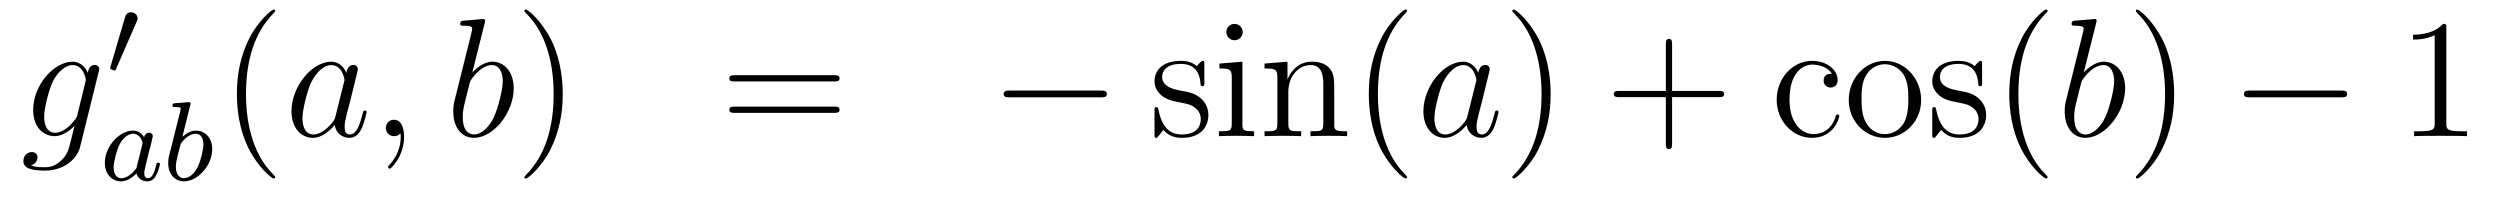 <?xml version='1.0'?>
<!-- This file was generated by dvisvgm 1.14.1 -->
<svg height='14pt' version='1.1' viewBox='0 -14 177 14' width='177pt' xmlns='http://www.w3.org/2000/svg' xmlns:xlink='http://www.w3.org/1999/xlink'>
<g id='page1'>
<g transform='matrix(1 0 0 1 -132 650)'>
<path d='M137.481 -655.878C137.433 -655.687 137.409 -655.639 137.253 -655.46C136.763 -654.826 136.261 -654.599 135.891 -654.599C135.496 -654.599 135.126 -654.91 135.126 -655.735C135.126 -656.368 135.484 -657.707 135.747 -658.245C136.094 -658.914 136.632 -659.393 137.134 -659.393C137.923 -659.393 138.078 -658.413 138.078 -658.341L138.042 -658.173L137.481 -655.878ZM138.222 -658.843C138.066 -659.189 137.732 -659.632 137.134 -659.632C135.831 -659.632 134.348 -657.994 134.348 -656.213C134.348 -654.97 135.102 -654.36 135.867 -654.36C136.5 -654.36 137.062 -654.862 137.277 -655.101L137.014 -654.025C136.847 -653.368 136.775 -653.069 136.345 -652.651C135.855 -652.16 135.4 -652.16 135.138 -652.16C134.779 -652.16 134.48 -652.184 134.181 -652.28C134.564 -652.387 134.659 -652.722 134.659 -652.854C134.659 -653.045 134.516 -653.236 134.253 -653.236C133.966 -653.236 133.655 -652.997 133.655 -652.603C133.655 -652.113 134.145 -651.921 135.161 -651.921C136.703 -651.921 137.504 -652.913 137.66 -653.559L138.987 -658.914C139.023 -659.058 139.023 -659.082 139.023 -659.106C139.023 -659.273 138.891 -659.405 138.712 -659.405C138.425 -659.405 138.258 -659.166 138.222 -658.843Z' fill-rule='evenodd'/>
<path d='M141.672 -662.457C141.712 -662.561 141.743 -662.616 141.743 -662.696C141.743 -662.959 141.504 -663.134 141.281 -663.134C140.963 -663.134 140.875 -662.855 140.843 -662.744L139.831 -659.309C139.799 -659.214 139.799 -659.19 139.799 -659.182C139.799 -659.11 139.847 -659.094 139.927 -659.07C140.07 -659.007 140.086 -659.007 140.102 -659.007C140.126 -659.007 140.173 -659.007 140.229 -659.142L141.672 -662.457Z' fill-rule='evenodd'/>
<path d='M142.204 -654.276C142.132 -654.412 141.901 -654.754 141.415 -654.754C140.467 -654.754 139.422 -653.647 139.422 -652.467C139.422 -651.638 139.957 -651.16 140.57 -651.16C141.08 -651.16 141.518 -651.567 141.662 -651.726C141.805 -651.176 142.347 -651.16 142.443 -651.16C142.809 -651.16 142.992 -651.463 143.056 -651.598C143.216 -651.885 143.327 -652.347 143.327 -652.379C143.327 -652.427 143.295 -652.483 143.2 -652.483S143.088 -652.435 143.04 -652.236C142.929 -651.798 142.777 -651.383 142.467 -651.383C142.283 -651.383 142.212 -651.535 142.212 -651.758C142.212 -651.893 142.283 -652.164 142.331 -652.363C142.379 -652.563 142.498 -653.041 142.53 -653.184L142.69 -653.79C142.729 -653.981 142.817 -654.316 142.817 -654.356C142.817 -654.539 142.666 -654.603 142.562 -654.603C142.443 -654.603 142.243 -654.523 142.204 -654.276ZM141.662 -652.101C141.263 -651.551 140.849 -651.383 140.594 -651.383C140.228 -651.383 140.044 -651.718 140.044 -652.132C140.044 -652.507 140.259 -653.36 140.435 -653.71C140.666 -654.196 141.056 -654.531 141.423 -654.531C141.941 -654.531 142.092 -653.949 142.092 -653.854C142.092 -653.822 141.893 -653.041 141.845 -652.834C141.742 -652.459 141.742 -652.443 141.662 -652.101ZM145.464 -656.531C145.472 -656.547 145.496 -656.651 145.496 -656.658C145.496 -656.698 145.464 -656.77 145.369 -656.77C145.337 -656.77 145.09 -656.746 144.907 -656.73L144.46 -656.698C144.285 -656.682 144.205 -656.674 144.205 -656.531C144.205 -656.419 144.317 -656.419 144.413 -656.419C144.795 -656.419 144.795 -656.372 144.795 -656.3C144.795 -656.252 144.715 -655.933 144.668 -655.75L143.974 -652.977C143.91 -652.706 143.91 -652.587 143.91 -652.451C143.91 -651.63 144.413 -651.16 145.026 -651.16C146.006 -651.16 147.026 -652.292 147.026 -653.447C147.026 -654.236 146.516 -654.754 145.879 -654.754C145.433 -654.754 145.09 -654.467 144.914 -654.316L145.464 -656.531ZM145.026 -651.383C144.739 -651.383 144.452 -651.607 144.452 -652.188C144.452 -652.403 144.484 -652.602 144.58 -652.985C144.636 -653.216 144.691 -653.439 144.755 -653.67C144.795 -653.814 144.795 -653.83 144.891 -653.949C145.162 -654.284 145.52 -654.531 145.855 -654.531C146.253 -654.531 146.405 -654.141 146.405 -653.782C146.405 -653.487 146.229 -652.634 145.99 -652.164C145.783 -651.734 145.401 -651.383 145.026 -651.383Z' fill-rule='evenodd'/>
<path d='M151.485 -651.455C151.485 -651.491 151.485 -651.515 151.282 -651.718C150.087 -652.926 149.417 -654.898 149.417 -657.337C149.417 -659.656 149.979 -661.652 151.366 -663.063C151.485 -663.17 151.485 -663.194 151.485 -663.23C151.485 -663.302 151.425 -663.326 151.377 -663.326C151.222 -663.326 150.242 -662.465 149.656 -661.293C149.047 -660.086 148.772 -658.807 148.772 -657.337C148.772 -656.272 148.939 -654.85 149.56 -653.571C150.266 -652.137 151.246 -651.359 151.377 -651.359C151.425 -651.359 151.485 -651.383 151.485 -651.455Z' fill-rule='evenodd'/>
<path d='M155.757 -655.782C155.697 -655.579 155.697 -655.555 155.529 -655.328C155.267 -654.993 154.741 -654.48 154.179 -654.48C153.689 -654.48 153.414 -654.922 153.414 -655.627C153.414 -656.285 153.784 -657.623 154.011 -658.126C154.418 -658.962 154.98 -659.393 155.446 -659.393C156.235 -659.393 156.39 -658.413 156.39 -658.317C156.39 -658.305 156.354 -658.149 156.343 -658.126L155.757 -655.782ZM156.522 -658.843C156.39 -659.153 156.068 -659.632 155.446 -659.632C154.095 -659.632 152.637 -657.887 152.637 -656.117C152.637 -654.934 153.33 -654.24 154.143 -654.24C154.8 -654.24 155.362 -654.754 155.697 -655.149C155.816 -654.444 156.378 -654.24 156.737 -654.24S157.383 -654.456 157.598 -654.886C157.789 -655.293 157.956 -656.022 157.956 -656.069C157.956 -656.129 157.909 -656.177 157.837 -656.177C157.729 -656.177 157.717 -656.117 157.67 -655.938C157.49 -655.233 157.263 -654.48 156.773 -654.48C156.426 -654.48 156.402 -654.79 156.402 -655.029C156.402 -655.304 156.438 -655.436 156.546 -655.902C156.63 -656.201 156.689 -656.464 156.785 -656.811C157.227 -658.604 157.335 -659.034 157.335 -659.106C157.335 -659.273 157.203 -659.405 157.024 -659.405C156.641 -659.405 156.546 -658.986 156.522 -658.843ZM160.609 -654.312C160.609 -655.006 160.383 -655.52 159.892 -655.52C159.51 -655.52 159.318 -655.209 159.318 -654.946C159.318 -654.683 159.498 -654.36 159.904 -654.36C160.06 -654.36 160.191 -654.408 160.299 -654.515C160.323 -654.539 160.335 -654.539 160.347 -654.539C160.37 -654.539 160.37 -654.372 160.37 -654.312C160.37 -653.918 160.299 -653.141 159.605 -652.364C159.474 -652.22 159.474 -652.196 159.474 -652.173C159.474 -652.113 159.534 -652.053 159.594 -652.053C159.689 -652.053 160.609 -652.938 160.609 -654.312Z' fill-rule='evenodd'/>
<path d='M166.315 -662.357C166.328 -662.405 166.351 -662.477 166.351 -662.537C166.351 -662.656 166.232 -662.656 166.208 -662.656C166.196 -662.656 165.766 -662.62 165.55 -662.596C165.347 -662.584 165.168 -662.561 164.953 -662.548C164.666 -662.525 164.582 -662.513 164.582 -662.298C164.582 -662.178 164.702 -662.178 164.821 -662.178C165.431 -662.178 165.431 -662.07 165.431 -661.951C165.431 -661.867 165.335 -661.521 165.288 -661.305L165.001 -660.158C164.881 -659.68 164.2 -656.966 164.152 -656.751C164.092 -656.452 164.092 -656.249 164.092 -656.093C164.092 -654.874 164.773 -654.24 165.55 -654.24C166.937 -654.24 168.372 -656.022 168.372 -657.755C168.372 -658.855 167.75 -659.632 166.853 -659.632C166.232 -659.632 165.67 -659.118 165.443 -658.879L166.315 -662.357ZM165.563 -654.48C165.18 -654.48 164.762 -654.767 164.762 -655.699C164.762 -656.093 164.797 -656.32 165.012 -657.157C165.048 -657.313 165.24 -658.078 165.288 -658.233C165.311 -658.329 166.017 -659.393 166.829 -659.393C167.355 -659.393 167.595 -658.867 167.595 -658.245C167.595 -657.671 167.26 -656.32 166.961 -655.699C166.662 -655.053 166.112 -654.48 165.563 -654.48Z' fill-rule='evenodd'/>
<path d='M171.843 -657.337C171.843 -658.245 171.724 -659.727 171.054 -661.114C170.349 -662.548 169.369 -663.326 169.237 -663.326C169.189 -663.326 169.13 -663.302 169.13 -663.23C169.13 -663.194 169.13 -663.17 169.333 -662.967C170.528 -661.76 171.198 -659.787 171.198 -657.348C171.198 -655.029 170.636 -653.033 169.249 -651.622C169.13 -651.515 169.13 -651.491 169.13 -651.455C169.13 -651.383 169.189 -651.359 169.237 -651.359C169.392 -651.359 170.373 -652.22 170.959 -653.392C171.568 -654.611 171.843 -655.902 171.843 -657.337Z' fill-rule='evenodd'/>
<path d='M191.06 -658.233C191.227 -658.233 191.442 -658.233 191.442 -658.448C191.442 -658.675 191.239 -658.675 191.06 -658.675H184.019C183.851 -658.675 183.636 -658.675 183.636 -658.46C183.636 -658.233 183.839 -658.233 184.019 -658.233H191.06ZM191.06 -656.01C191.227 -656.01 191.442 -656.01 191.442 -656.225C191.442 -656.452 191.239 -656.452 191.06 -656.452H184.019C183.851 -656.452 183.636 -656.452 183.636 -656.237C183.636 -656.01 183.839 -656.01 184.019 -656.01H191.06Z' fill-rule='evenodd'/>
<path d='M209.946 -657.109C210.149 -657.109 210.364 -657.109 210.364 -657.348C210.364 -657.588 210.149 -657.588 209.946 -657.588H203.478C203.275 -657.588 203.06 -657.588 203.06 -657.348C203.06 -657.109 203.275 -657.109 203.478 -657.109H209.946Z' fill-rule='evenodd'/>
<path d='M217.267 -659.417C217.267 -659.632 217.267 -659.692 217.147 -659.692C217.051 -659.692 216.824 -659.428 216.742 -659.321C216.371 -659.62 216 -659.692 215.617 -659.692C214.171 -659.692 213.74 -658.902 213.74 -658.245C213.74 -658.113 213.74 -657.695 214.195 -657.277C214.577 -656.942 214.984 -656.858 215.533 -656.751C216.191 -656.619 216.347 -656.583 216.646 -656.344C216.86 -656.165 217.016 -655.902 217.016 -655.567C217.016 -655.053 216.718 -654.48 215.665 -654.48C214.876 -654.48 214.302 -654.934 214.039 -656.129C213.991 -656.344 213.991 -656.356 213.979 -656.368C213.955 -656.416 213.908 -656.416 213.872 -656.416C213.74 -656.416 213.74 -656.356 213.74 -656.141V-654.515C213.74 -654.3 213.74 -654.24 213.86 -654.24C213.92 -654.24 213.931 -654.252 214.135 -654.503C214.195 -654.587 214.195 -654.611 214.374 -654.802C214.829 -654.24 215.474 -654.24 215.677 -654.24C216.932 -654.24 217.554 -654.934 217.554 -655.878C217.554 -656.524 217.159 -656.906 217.051 -657.014C216.622 -657.384 216.299 -657.456 215.51 -657.6C215.152 -657.671 214.278 -657.839 214.278 -658.556C214.278 -658.927 214.53 -659.476 215.605 -659.476C216.908 -659.476 216.98 -658.365 217.004 -657.994C217.016 -657.898 217.099 -657.898 217.135 -657.898C217.267 -657.898 217.267 -657.958 217.267 -658.173V-659.417ZM219.986 -661.724C219.986 -662.034 219.736 -662.309 219.401 -662.309C219.09 -662.309 218.826 -662.058 218.826 -661.736C218.826 -661.377 219.114 -661.15 219.401 -661.15C219.77 -661.15 219.986 -661.461 219.986 -661.724ZM218.336 -659.5V-659.153C219.101 -659.153 219.209 -659.082 219.209 -658.496V-655.245C219.209 -654.707 219.078 -654.707 218.3 -654.707V-654.36C218.635 -654.384 219.209 -654.384 219.556 -654.384C219.688 -654.384 220.38 -654.384 220.787 -654.36V-654.707C220.01 -654.707 219.962 -654.767 219.962 -655.233V-659.632L218.336 -659.5ZM226.465 -657.265C226.465 -658.377 226.465 -658.711 226.19 -659.094C225.844 -659.56 225.282 -659.632 224.875 -659.632C223.716 -659.632 223.262 -658.64 223.166 -658.401H223.154V-659.632L221.528 -659.5V-659.153C222.341 -659.153 222.437 -659.07 222.437 -658.484V-655.245C222.437 -654.707 222.306 -654.707 221.528 -654.707V-654.36C221.839 -654.384 222.485 -654.384 222.82 -654.384C223.166 -654.384 223.812 -654.384 224.123 -654.36V-654.707C223.357 -654.707 223.214 -654.707 223.214 -655.245V-657.468C223.214 -658.723 224.039 -659.393 224.78 -659.393C225.521 -659.393 225.689 -658.783 225.689 -658.054V-655.245C225.689 -654.707 225.557 -654.707 224.78 -654.707V-654.36C225.091 -654.384 225.737 -654.384 226.07 -654.384C226.418 -654.384 227.063 -654.384 227.374 -654.36V-654.707C226.776 -654.707 226.477 -654.707 226.465 -655.065V-657.265Z' fill-rule='evenodd'/>
<path d='M231.624 -651.455C231.624 -651.491 231.624 -651.515 231.421 -651.718C230.226 -652.926 229.556 -654.898 229.556 -657.337C229.556 -659.656 230.118 -661.652 231.505 -663.063C231.624 -663.17 231.624 -663.194 231.624 -663.23C231.624 -663.302 231.565 -663.326 231.517 -663.326C231.361 -663.326 230.382 -662.465 229.795 -661.293C229.186 -660.086 228.911 -658.807 228.911 -657.337C228.911 -656.272 229.079 -654.85 229.7 -653.571C230.405 -652.137 231.385 -651.359 231.517 -651.359C231.565 -651.359 231.624 -651.383 231.624 -651.455Z' fill-rule='evenodd'/>
<path d='M235.896 -655.782C235.836 -655.579 235.836 -655.555 235.669 -655.328C235.406 -654.993 234.881 -654.48 234.318 -654.48C233.828 -654.48 233.554 -654.922 233.554 -655.627C233.554 -656.285 233.923 -657.623 234.151 -658.126C234.558 -658.962 235.12 -659.393 235.585 -659.393C236.375 -659.393 236.53 -658.413 236.53 -658.317C236.53 -658.305 236.494 -658.149 236.482 -658.126L235.896 -655.782ZM236.662 -658.843C236.53 -659.153 236.207 -659.632 235.585 -659.632C234.235 -659.632 232.776 -657.887 232.776 -656.117C232.776 -654.934 233.47 -654.24 234.282 -654.24C234.94 -654.24 235.502 -654.754 235.836 -655.149C235.956 -654.444 236.518 -654.24 236.876 -654.24S237.522 -654.456 237.737 -654.886C237.929 -655.293 238.096 -656.022 238.096 -656.069C238.096 -656.129 238.048 -656.177 237.977 -656.177C237.869 -656.177 237.857 -656.117 237.809 -655.938C237.63 -655.233 237.402 -654.48 236.912 -654.48C236.566 -654.48 236.542 -654.79 236.542 -655.029C236.542 -655.304 236.578 -655.436 236.686 -655.902C236.77 -656.201 236.828 -656.464 236.924 -656.811C237.366 -658.604 237.474 -659.034 237.474 -659.106C237.474 -659.273 237.343 -659.405 237.163 -659.405C236.78 -659.405 236.686 -658.986 236.662 -658.843Z' fill-rule='evenodd'/>
<path d='M241.787 -657.337C241.787 -658.245 241.667 -659.727 240.997 -661.114C240.292 -662.548 239.312 -663.326 239.18 -663.326C239.132 -663.326 239.072 -663.302 239.072 -663.23C239.072 -663.194 239.072 -663.17 239.276 -662.967C240.472 -661.76 241.141 -659.787 241.141 -657.348C241.141 -655.029 240.58 -653.033 239.192 -651.622C239.072 -651.515 239.072 -651.491 239.072 -651.455C239.072 -651.383 239.132 -651.359 239.18 -651.359C239.335 -651.359 240.316 -652.22 240.902 -653.392C241.512 -654.611 241.787 -655.902 241.787 -657.337Z' fill-rule='evenodd'/>
<path d='M250.384 -657.121H253.682C253.85 -657.121 254.065 -657.121 254.065 -657.337C254.065 -657.564 253.862 -657.564 253.682 -657.564H250.384V-660.863C250.384 -661.03 250.384 -661.246 250.169 -661.246C249.942 -661.246 249.942 -661.042 249.942 -660.863V-657.564H246.642C246.474 -657.564 246.259 -657.564 246.259 -657.348C246.259 -657.121 246.463 -657.121 246.642 -657.121H249.942V-653.822C249.942 -653.655 249.942 -653.44 250.157 -653.44C250.384 -653.44 250.384 -653.643 250.384 -653.822V-657.121Z' fill-rule='evenodd'/>
<path d='M261.698 -658.783C261.556 -658.783 261.113 -658.783 261.113 -658.293C261.113 -658.006 261.316 -657.803 261.602 -657.803C261.877 -657.803 262.105 -657.97 262.105 -658.317C262.105 -659.118 261.268 -659.692 260.3 -659.692C258.901 -659.692 257.79 -658.448 257.79 -656.942C257.79 -655.412 258.937 -654.24 260.288 -654.24C261.865 -654.24 262.224 -655.675 262.224 -655.782C262.224 -655.89 262.141 -655.89 262.105 -655.89C261.997 -655.89 261.985 -655.854 261.949 -655.711C261.686 -654.862 261.041 -654.503 260.395 -654.503C259.667 -654.503 258.698 -655.137 258.698 -656.954C258.698 -658.938 259.715 -659.428 260.311 -659.428C260.766 -659.428 261.424 -659.249 261.698 -658.783ZM268.018 -656.918C268.018 -658.46 266.846 -659.692 265.459 -659.692C264.025 -659.692 262.89 -658.424 262.89 -656.918C262.89 -655.388 264.085 -654.24 265.448 -654.24C266.858 -654.24 268.018 -655.412 268.018 -656.918ZM265.459 -654.503C265.018 -654.503 264.48 -654.695 264.133 -655.28C263.81 -655.818 263.798 -656.524 263.798 -657.026C263.798 -657.48 263.798 -658.209 264.169 -658.747C264.504 -659.261 265.03 -659.452 265.448 -659.452C265.914 -659.452 266.416 -659.237 266.738 -658.771C267.109 -658.221 267.109 -657.468 267.109 -657.026C267.109 -656.607 267.109 -655.866 266.798 -655.304C266.464 -654.731 265.914 -654.503 265.459 -654.503ZM272.332 -659.417C272.332 -659.632 272.332 -659.692 272.212 -659.692C272.117 -659.692 271.89 -659.428 271.806 -659.321C271.435 -659.62 271.064 -659.692 270.682 -659.692C269.236 -659.692 268.805 -658.902 268.805 -658.245C268.805 -658.113 268.805 -657.695 269.26 -657.277C269.642 -656.942 270.049 -656.858 270.599 -656.751C271.256 -656.619 271.411 -656.583 271.71 -656.344C271.925 -656.165 272.081 -655.902 272.081 -655.567C272.081 -655.053 271.782 -654.48 270.73 -654.48C269.941 -654.48 269.368 -654.934 269.105 -656.129C269.057 -656.344 269.057 -656.356 269.045 -656.368C269.021 -656.416 268.973 -656.416 268.937 -656.416C268.805 -656.416 268.805 -656.356 268.805 -656.141V-654.515C268.805 -654.3 268.805 -654.24 268.925 -654.24C268.985 -654.24 268.997 -654.252 269.2 -654.503C269.26 -654.587 269.26 -654.611 269.44 -654.802C269.893 -654.24 270.539 -654.24 270.742 -654.24C271.997 -654.24 272.618 -654.934 272.618 -655.878C272.618 -656.524 272.225 -656.906 272.117 -657.014C271.686 -657.384 271.363 -657.456 270.575 -657.6C270.216 -657.671 269.344 -657.839 269.344 -658.556C269.344 -658.927 269.594 -659.476 270.671 -659.476C271.973 -659.476 272.045 -658.365 272.069 -657.994C272.081 -657.898 272.165 -657.898 272.201 -657.898C272.332 -657.898 272.332 -657.958 272.332 -658.173V-659.417Z' fill-rule='evenodd'/>
<path d='M276.97 -651.455C276.97 -651.491 276.97 -651.515 276.767 -651.718C275.572 -652.926 274.902 -654.898 274.902 -657.337C274.902 -659.656 275.464 -661.652 276.851 -663.063C276.97 -663.17 276.97 -663.194 276.97 -663.23C276.97 -663.302 276.91 -663.326 276.863 -663.326C276.707 -663.326 275.726 -662.465 275.141 -661.293C274.531 -660.086 274.256 -658.807 274.256 -657.337C274.256 -656.272 274.423 -654.85 275.045 -653.571C275.75 -652.137 276.731 -651.359 276.863 -651.359C276.91 -651.359 276.97 -651.383 276.97 -651.455Z' fill-rule='evenodd'/>
<path d='M280.405 -662.357C280.417 -662.405 280.441 -662.477 280.441 -662.537C280.441 -662.656 280.321 -662.656 280.297 -662.656C280.285 -662.656 279.856 -662.62 279.64 -662.596C279.437 -662.584 279.257 -662.561 279.042 -662.548C278.755 -662.525 278.671 -662.513 278.671 -662.298C278.671 -662.178 278.791 -662.178 278.911 -662.178C279.521 -662.178 279.521 -662.07 279.521 -661.951C279.521 -661.867 279.425 -661.521 279.377 -661.305L279.09 -660.158C278.97 -659.68 278.29 -656.966 278.242 -656.751C278.182 -656.452 278.182 -656.249 278.182 -656.093C278.182 -654.874 278.863 -654.24 279.64 -654.24C281.027 -654.24 282.461 -656.022 282.461 -657.755C282.461 -658.855 281.839 -659.632 280.943 -659.632C280.321 -659.632 279.76 -659.118 279.532 -658.879L280.405 -662.357ZM279.652 -654.48C279.269 -654.48 278.851 -654.767 278.851 -655.699C278.851 -656.093 278.886 -656.32 279.102 -657.157C279.138 -657.313 279.329 -658.078 279.377 -658.233C279.401 -658.329 280.106 -659.393 280.919 -659.393C281.444 -659.393 281.684 -658.867 281.684 -658.245C281.684 -657.671 281.35 -656.32 281.051 -655.699C280.752 -655.053 280.201 -654.48 279.652 -654.48Z' fill-rule='evenodd'/>
<path d='M285.932 -657.337C285.932 -658.245 285.812 -659.727 285.144 -661.114C284.438 -662.548 283.458 -663.326 283.326 -663.326C283.278 -663.326 283.219 -663.302 283.219 -663.23C283.219 -663.194 283.219 -663.17 283.422 -662.967C284.617 -661.76 285.287 -659.787 285.287 -657.348C285.287 -655.029 284.725 -653.033 283.338 -651.622C283.219 -651.515 283.219 -651.491 283.219 -651.455C283.219 -651.383 283.278 -651.359 283.326 -651.359C283.482 -651.359 284.462 -652.22 285.048 -653.392C285.658 -654.611 285.932 -655.902 285.932 -657.337Z' fill-rule='evenodd'/>
<path d='M297.758 -657.109C297.961 -657.109 298.176 -657.109 298.176 -657.348C298.176 -657.588 297.961 -657.588 297.758 -657.588H291.29C291.088 -657.588 290.872 -657.588 290.872 -657.348C290.872 -657.109 291.088 -657.109 291.29 -657.109H297.758Z' fill-rule='evenodd'/>
<path d='M305.201 -662.022C305.201 -662.298 305.201 -662.309 304.962 -662.309C304.675 -661.987 304.078 -661.544 302.846 -661.544V-661.198C303.121 -661.198 303.719 -661.198 304.376 -661.508V-655.28C304.376 -654.85 304.34 -654.707 303.288 -654.707H302.918V-654.36C303.24 -654.384 304.4 -654.384 304.794 -654.384C305.189 -654.384 306.337 -654.384 306.66 -654.36V-654.707H306.289C305.237 -654.707 305.201 -654.85 305.201 -655.28V-662.022Z' fill-rule='evenodd'/>
</g>
</g>
</svg>
